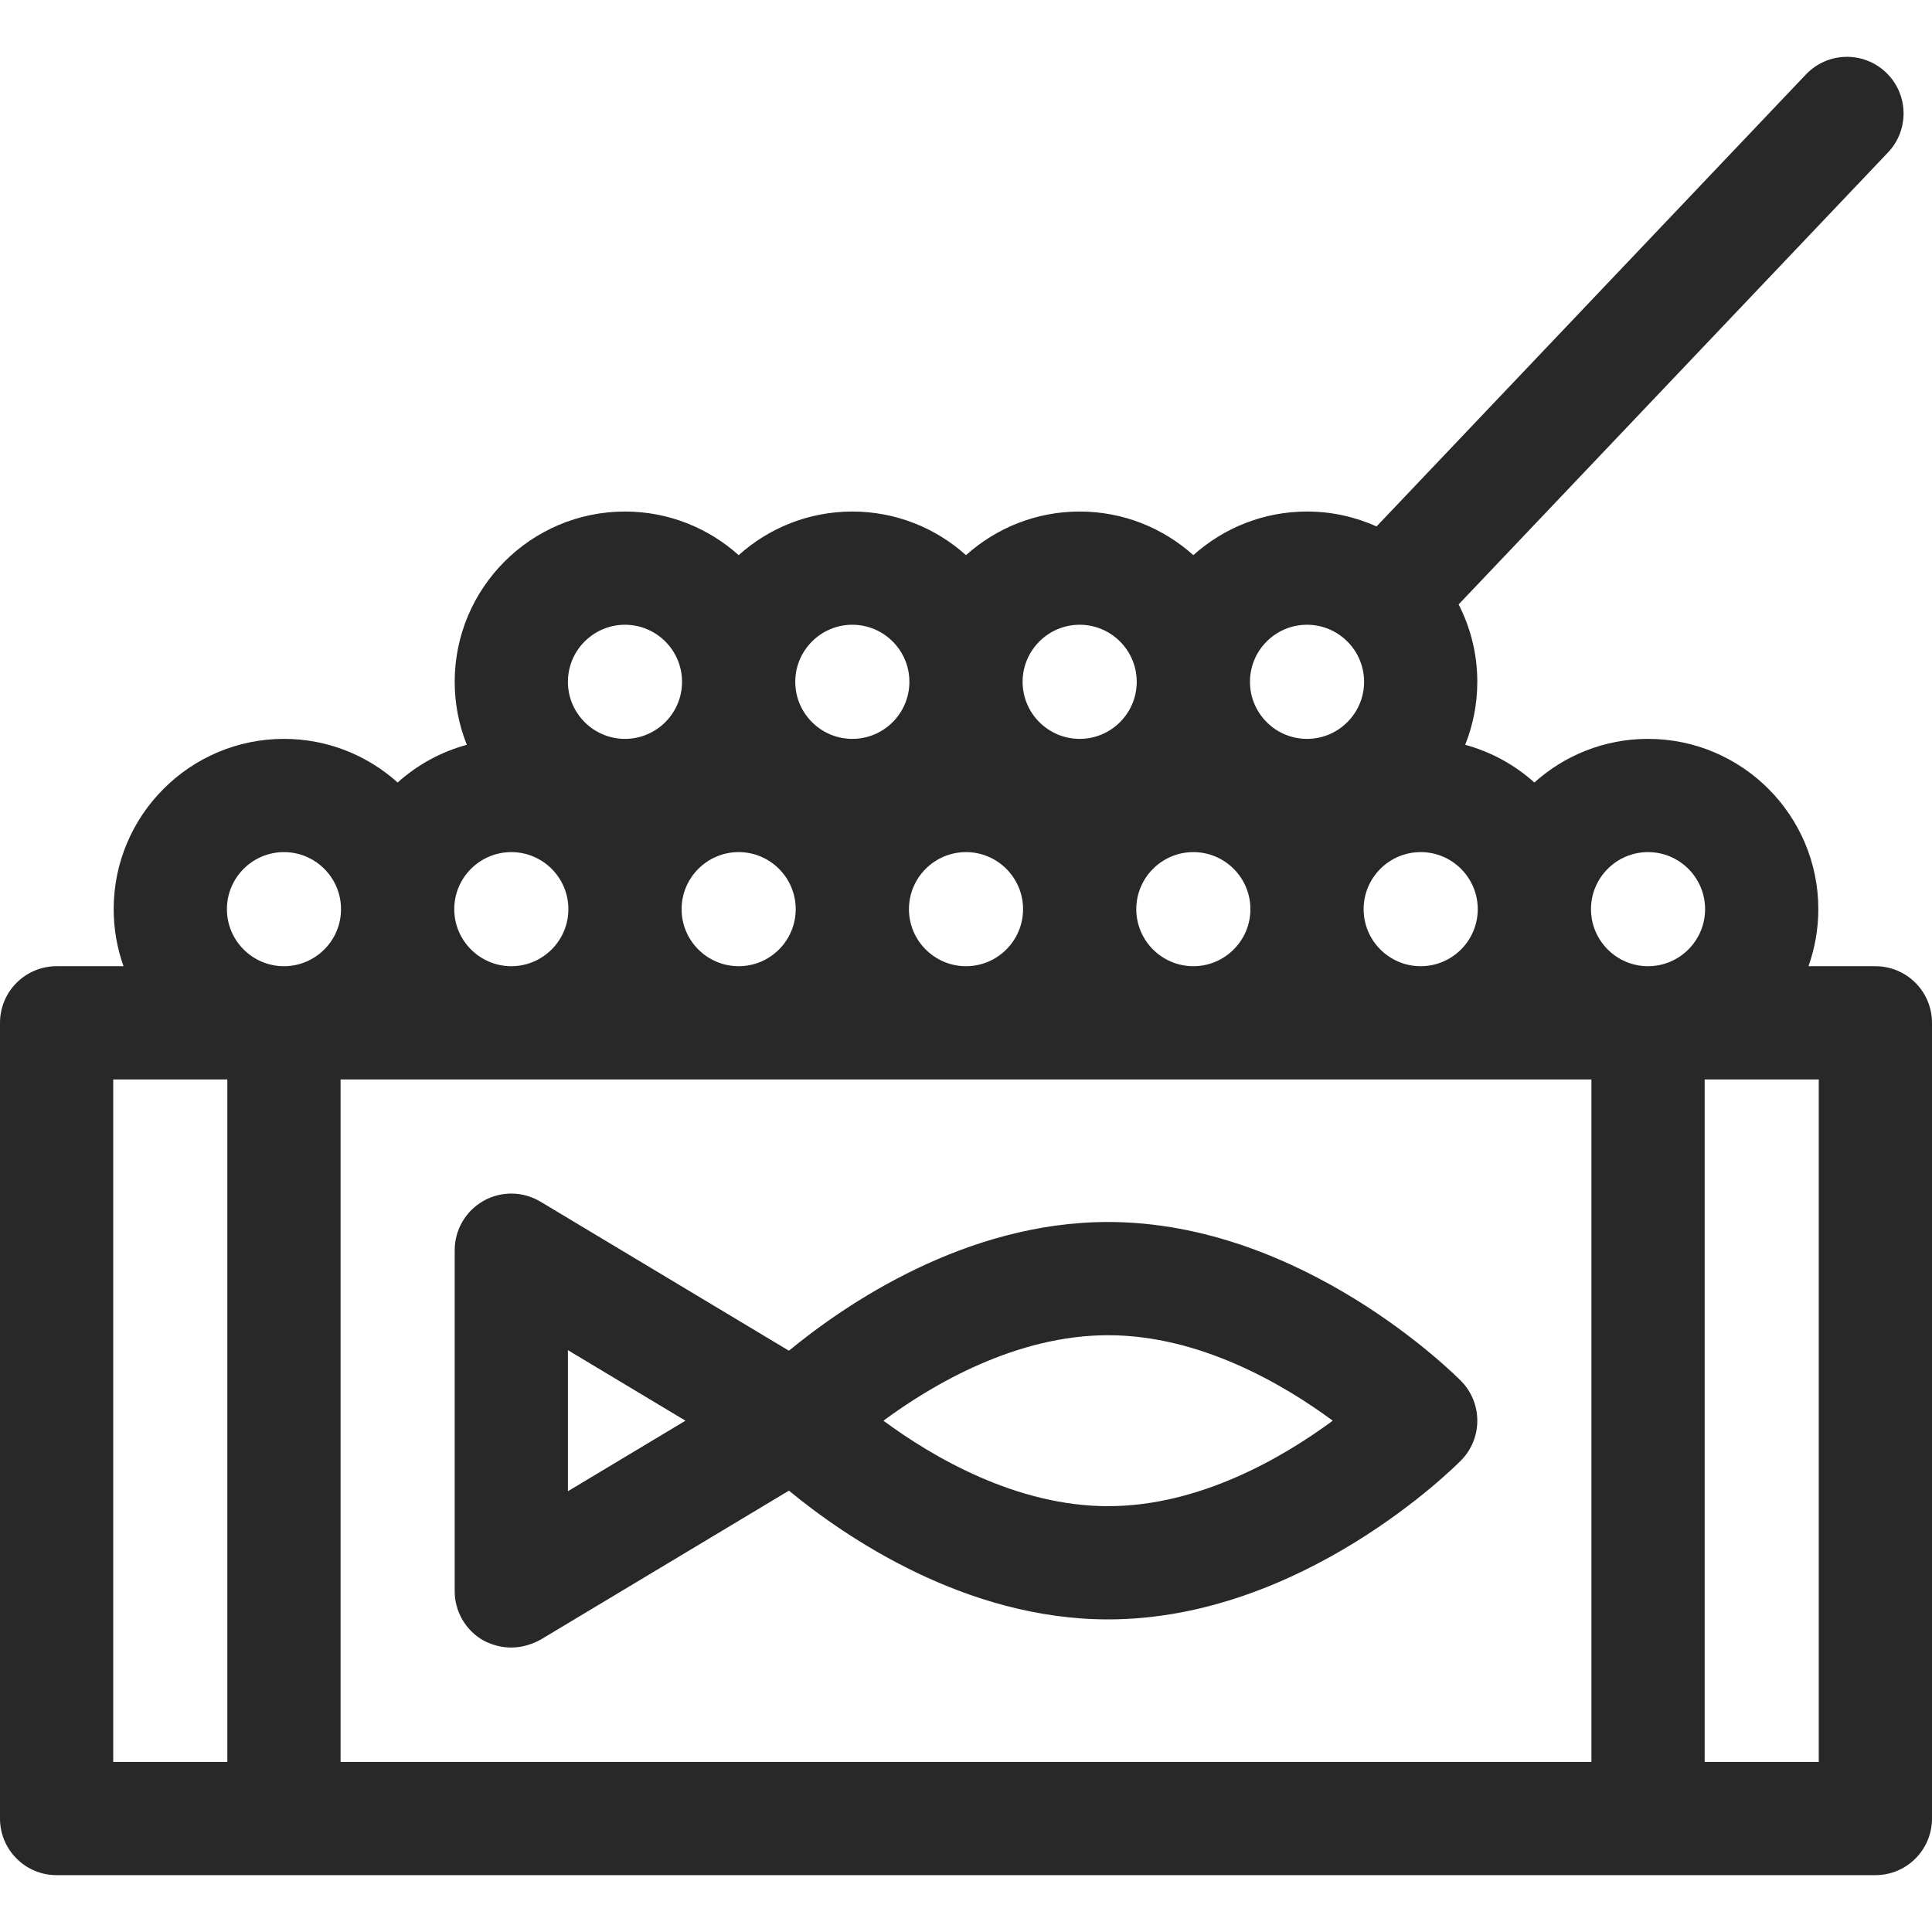 <svg width="100" height="100" viewBox="0 0 100 100" fill="none" xmlns="http://www.w3.org/2000/svg">
<path d="M97.07 50.011H93.606C93.935 49.087 94.116 48.094 94.116 47.058C94.116 42.198 90.162 38.244 85.302 38.244C83.043 38.244 80.98 39.099 79.418 40.502C78.407 39.594 77.186 38.917 75.837 38.551C76.241 37.542 76.465 36.442 76.465 35.291C76.465 33.849 76.115 32.488 75.498 31.285L97.723 7.891C98.837 6.718 98.79 4.863 97.616 3.748C96.443 2.633 94.588 2.681 93.474 3.854L71.25 27.248C70.15 26.754 68.933 26.477 67.651 26.477C65.392 26.477 63.329 27.332 61.767 28.735C60.206 27.332 58.143 26.477 55.884 26.477C53.624 26.477 51.562 27.332 50 28.735C48.438 27.332 46.376 26.477 44.116 26.477C41.857 26.477 39.794 27.332 38.233 28.735C36.671 27.332 34.608 26.477 32.349 26.477C27.489 26.477 23.535 30.43 23.535 35.291C23.535 36.442 23.759 37.542 24.163 38.551C22.814 38.917 21.593 39.594 20.582 40.502C19.02 39.099 16.957 38.244 14.698 38.244C9.838 38.244 5.884 42.198 5.884 47.058C5.884 48.093 6.065 49.087 6.394 50.011H2.93C1.312 50.011 0 51.323 0 52.941V94.127C0 95.746 1.312 97.058 2.93 97.058H97.07C98.688 97.058 100 95.746 100 94.127V52.941C100 51.323 98.688 50.011 97.07 50.011V50.011ZM17.628 55.871H82.372V91.197H17.628V55.871ZM61.752 50.011C60.131 50.002 58.814 48.682 58.814 47.058C58.814 45.43 60.139 44.105 61.768 44.105C63.396 44.105 64.721 45.43 64.721 47.058C64.721 48.682 63.404 50.002 61.783 50.011H61.752ZM49.985 50.011C48.364 50.002 47.047 48.682 47.047 47.058C47.047 45.43 48.372 44.105 50 44.105C51.629 44.105 52.953 45.43 52.953 47.058C52.953 48.682 51.637 50.002 50.015 50.011H49.985ZM38.218 50.011C36.596 50.002 35.279 48.682 35.279 47.058C35.279 45.43 36.604 44.105 38.233 44.105C39.861 44.105 41.186 45.43 41.186 47.058C41.186 48.682 39.87 50.002 38.248 50.011H38.218ZM85.302 44.105C86.931 44.105 88.255 45.429 88.255 47.058C88.255 48.681 86.939 50.002 85.317 50.011H85.287C83.666 50.002 82.349 48.681 82.349 47.058C82.349 45.43 83.674 44.105 85.302 44.105V44.105ZM73.55 50.011H73.52C71.898 50.002 70.581 48.682 70.581 47.058C70.581 45.43 71.906 44.105 73.535 44.105C75.163 44.105 76.488 45.43 76.488 47.058C76.488 48.682 75.171 50.002 73.55 50.011ZM67.651 32.337C69.279 32.337 70.605 33.662 70.605 35.291C70.605 36.919 69.279 38.244 67.651 38.244C66.022 38.244 64.698 36.919 64.698 35.291C64.698 33.662 66.022 32.337 67.651 32.337ZM55.884 32.337C57.512 32.337 58.837 33.662 58.837 35.291C58.837 36.919 57.512 38.244 55.884 38.244C54.255 38.244 52.93 36.919 52.93 35.291C52.93 33.662 54.255 32.337 55.884 32.337ZM44.116 32.337C45.745 32.337 47.07 33.662 47.07 35.291C47.07 36.919 45.745 38.244 44.116 38.244C42.488 38.244 41.163 36.919 41.163 35.291C41.163 33.662 42.488 32.337 44.116 32.337ZM32.349 32.337C33.977 32.337 35.302 33.662 35.302 35.291C35.302 36.919 33.977 38.244 32.349 38.244C30.721 38.244 29.395 36.919 29.395 35.291C29.395 33.662 30.721 32.337 32.349 32.337V32.337ZM26.465 44.105C28.094 44.105 29.419 45.429 29.419 47.058C29.419 48.681 28.102 50.002 26.48 50.011H26.45C24.829 50.002 23.512 48.681 23.512 47.058C23.512 45.43 24.837 44.105 26.465 44.105V44.105ZM11.745 47.058C11.745 45.43 13.069 44.105 14.698 44.105C16.326 44.105 17.651 45.43 17.651 47.058C17.651 48.682 16.335 50.002 14.713 50.011H14.683C13.061 50.002 11.745 48.682 11.745 47.058V47.058ZM5.861 55.871H11.767V91.197H5.861V55.871ZM94.139 91.197H88.233V55.871H94.139V91.197Z" fill="#282828"/>
<path d="M75.623 71.478C75.291 71.143 67.402 63.25 57.355 63.25C49.963 63.25 43.74 67.521 40.834 69.913L27.973 62.197C27.067 61.654 25.94 61.639 25.021 62.159C24.103 62.679 23.535 63.654 23.535 64.709V82.36C23.535 83.416 24.103 84.39 25.021 84.91C25.762 85.297 26.803 85.504 27.973 84.873L40.834 77.156C43.74 79.548 49.963 83.82 57.355 83.82C67.402 83.82 75.291 75.927 75.623 75.591C76.746 74.45 76.746 72.619 75.623 71.478V71.478ZM29.395 77.185V69.885L35.479 73.535L29.395 77.185ZM57.355 77.959C52.611 77.959 48.298 75.433 45.726 73.535C48.299 71.636 52.612 69.111 57.355 69.111C62.097 69.111 66.41 71.636 68.983 73.535C66.41 75.434 62.097 77.959 57.355 77.959V77.959Z" fill="#282828"/>
</svg>
